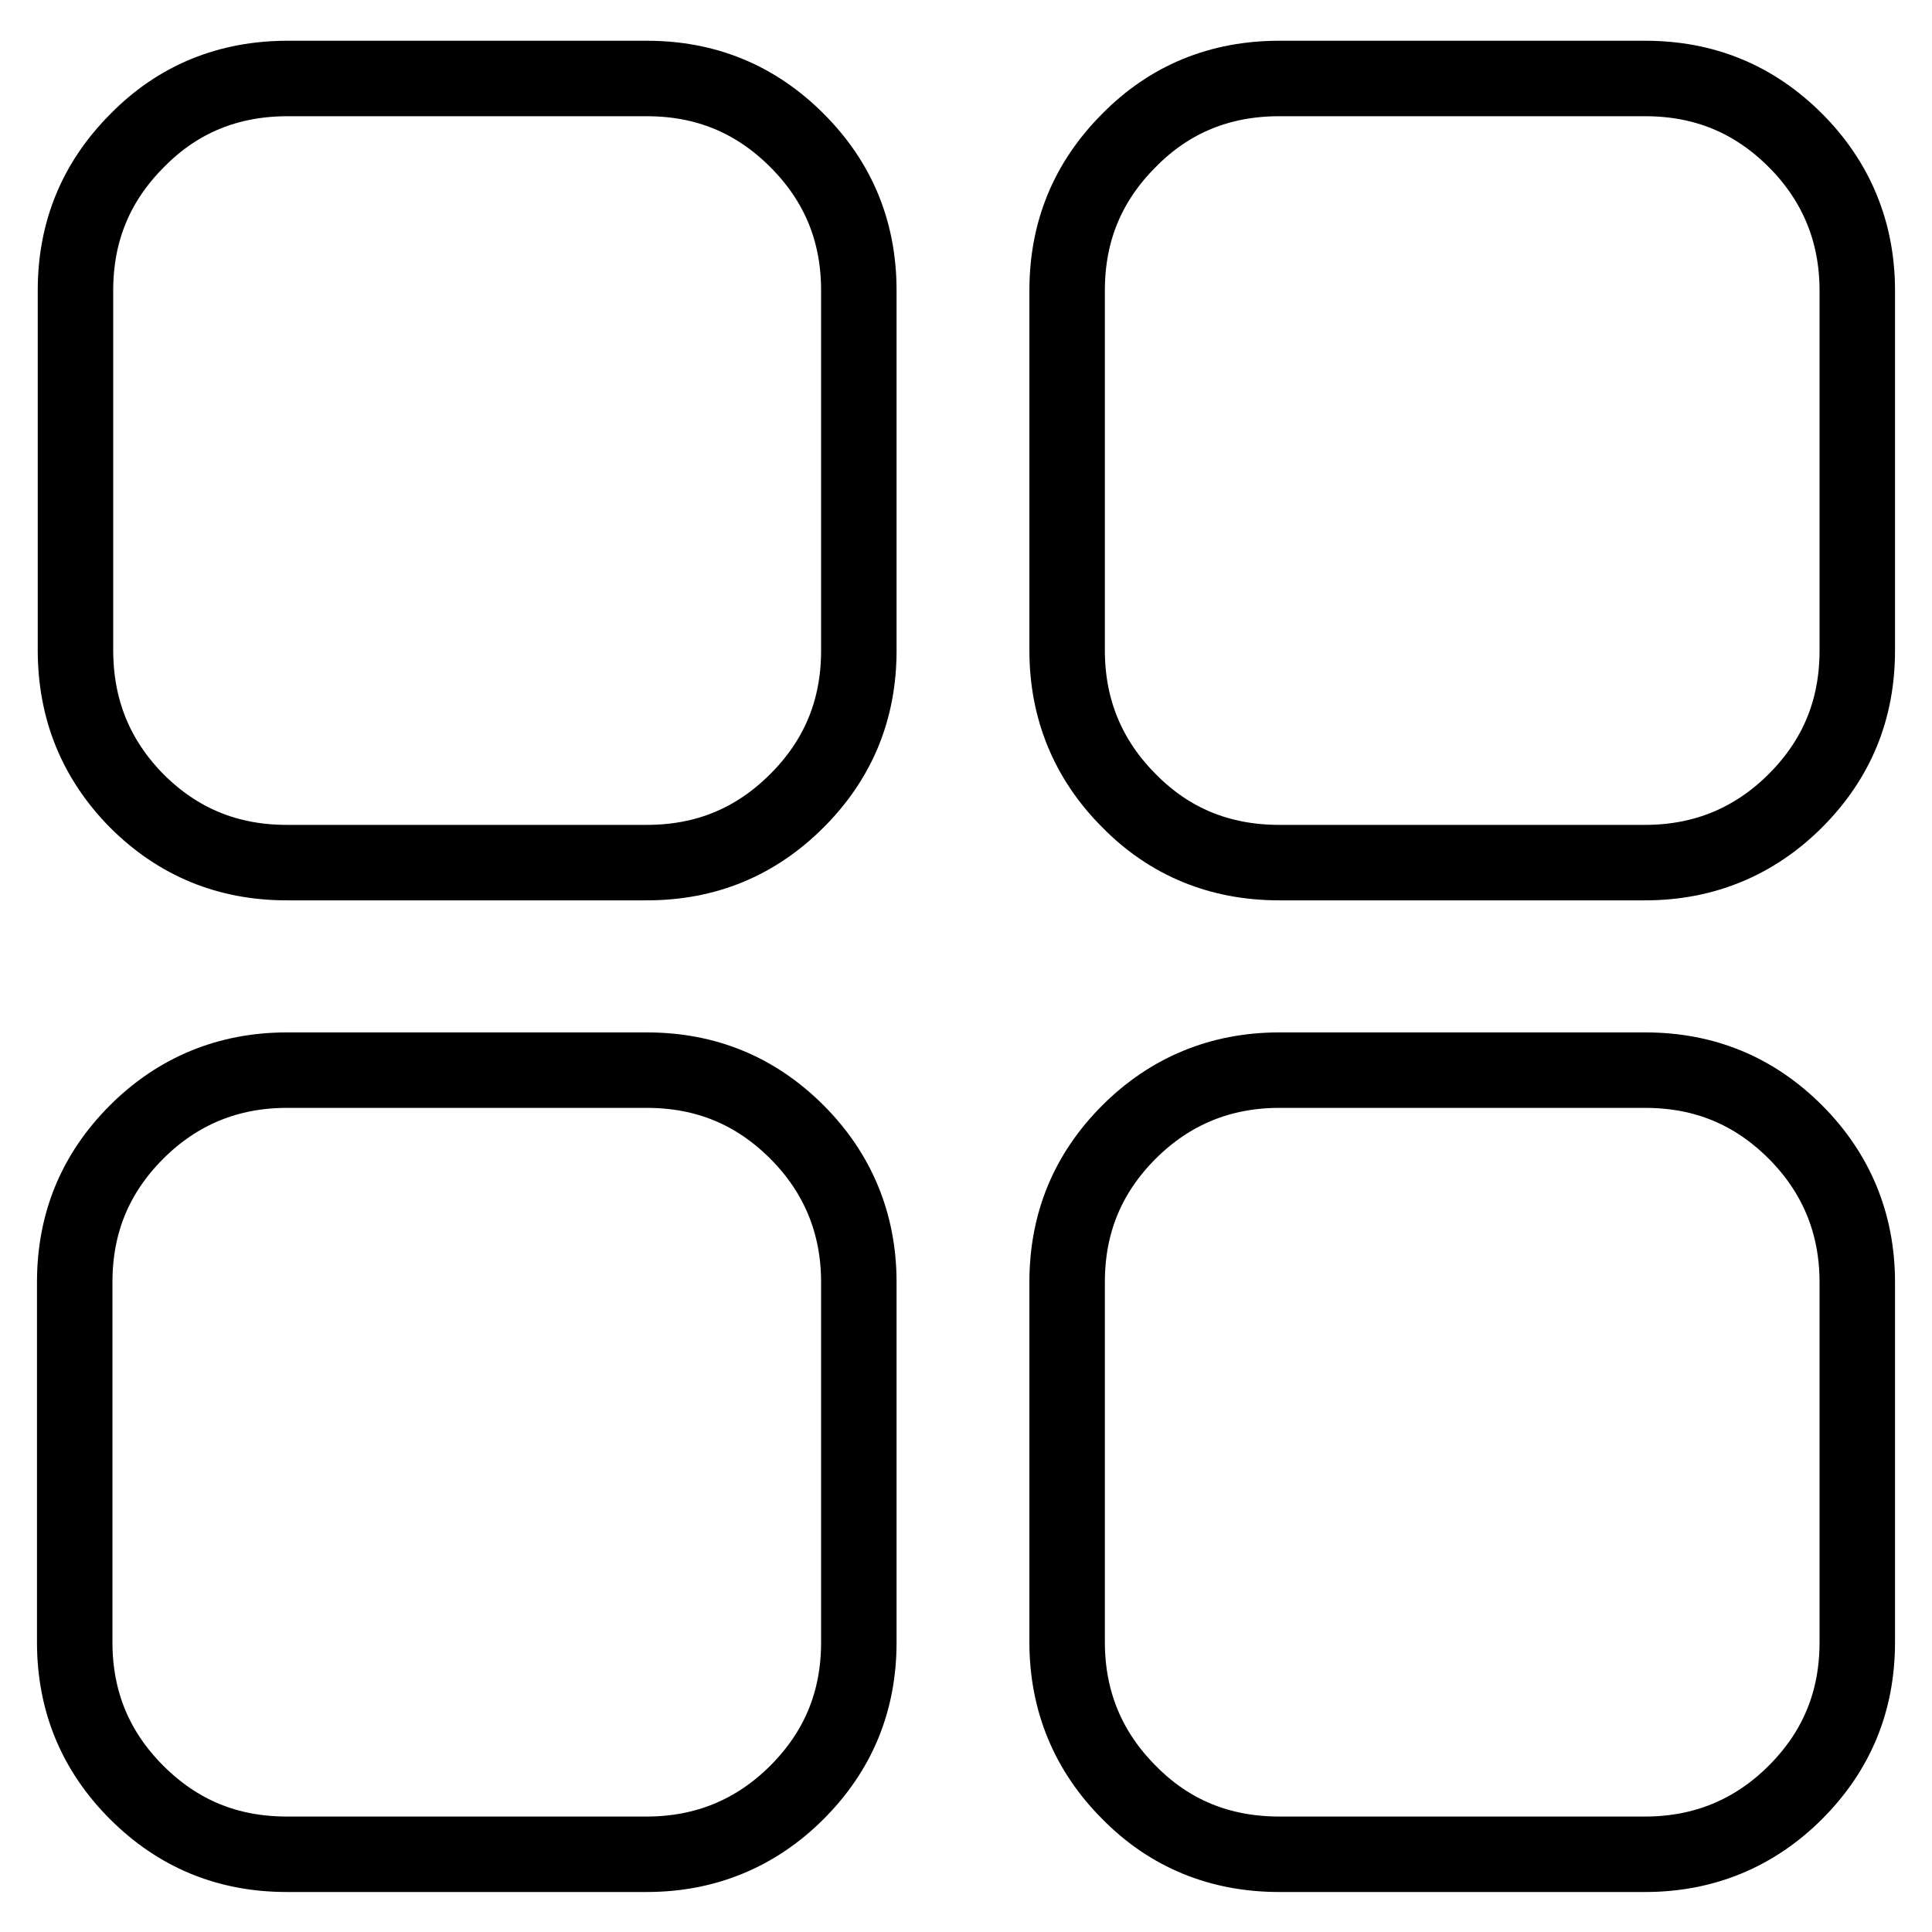 <?xml version="1.0" encoding="utf-8"?>
<!-- Svg Vector Icons : http://www.onlinewebfonts.com/icon -->
<!DOCTYPE svg PUBLIC "-//W3C//DTD SVG 1.1//EN" "http://www.w3.org/Graphics/SVG/1.1/DTD/svg11.dtd">
<svg version="1.1" xmlns="http://www.w3.org/2000/svg" xmlns:xlink="http://www.w3.org/1999/xlink" x="0px" y="0px" viewBox="0 0 256 256" enable-background="new 0 0 256 256" xml:space="preserve">
<g><g><path stroke-width="10" fill-opacity="0" stroke="#000000"  d="M85.7,10.4c7.8,0,14.4,2.7,19.9,8.2s8.2,12.1,8.2,19.9v47.7c0,7.8-2.7,14.4-8.2,19.9s-12.1,8.2-19.9,8.2H38c-7.8,0-14.4-2.7-19.9-8.2C12.7,100.6,10,94,10,86.1V38.5c0-7.8,2.7-14.4,8.2-19.9c5.4-5.5,12.1-8.2,19.9-8.2H85.7L85.7,10.4L85.7,10.4z"/><path stroke-width="10" fill-opacity="0" stroke="#000000"  d="M218,10.4c7.8,0,14.4,2.7,19.9,8.2c5.4,5.4,8.2,12.1,8.2,19.9v47.7c0,7.8-2.7,14.4-8.2,19.9c-5.4,5.4-12.1,8.2-19.9,8.2h-48.5c-7.8,0-14.5-2.7-19.9-8.2c-5.4-5.4-8.2-12.1-8.2-19.9V38.5c0-7.8,2.7-14.4,8.2-19.9c5.4-5.5,12.1-8.2,19.9-8.2H218L218,10.4L218,10.4z"/><path stroke-width="10" fill-opacity="0" stroke="#000000"  d="M85.7,141.8c7.8,0,14.4,2.7,19.9,8.2c5.4,5.4,8.2,12.1,8.2,19.9v47.7c0,7.8-2.7,14.4-8.2,19.9c-5.4,5.4-12.1,8.2-19.9,8.2H38c-7.8,0-14.4-2.7-19.9-8.2c-5.4-5.4-8.2-12-8.2-19.9v-47.7c0-7.8,2.7-14.4,8.2-19.9c5.4-5.4,12.1-8.2,19.9-8.2H85.7L85.7,141.8L85.7,141.8z"/><path stroke-width="10" fill-opacity="0" stroke="#000000"  d="M218,141.8c7.8,0,14.4,2.7,19.9,8.2c5.4,5.4,8.2,12.1,8.2,19.9v47.7c0,7.8-2.7,14.4-8.2,19.9c-5.4,5.4-12.1,8.2-19.9,8.2h-48.5c-7.8,0-14.5-2.7-19.9-8.2c-5.4-5.4-8.2-12.1-8.2-19.9v-47.7c0-7.8,2.7-14.4,8.2-19.9c5.4-5.4,12.1-8.2,19.9-8.2H218L218,141.8L218,141.8z"/></g></g>
</svg>